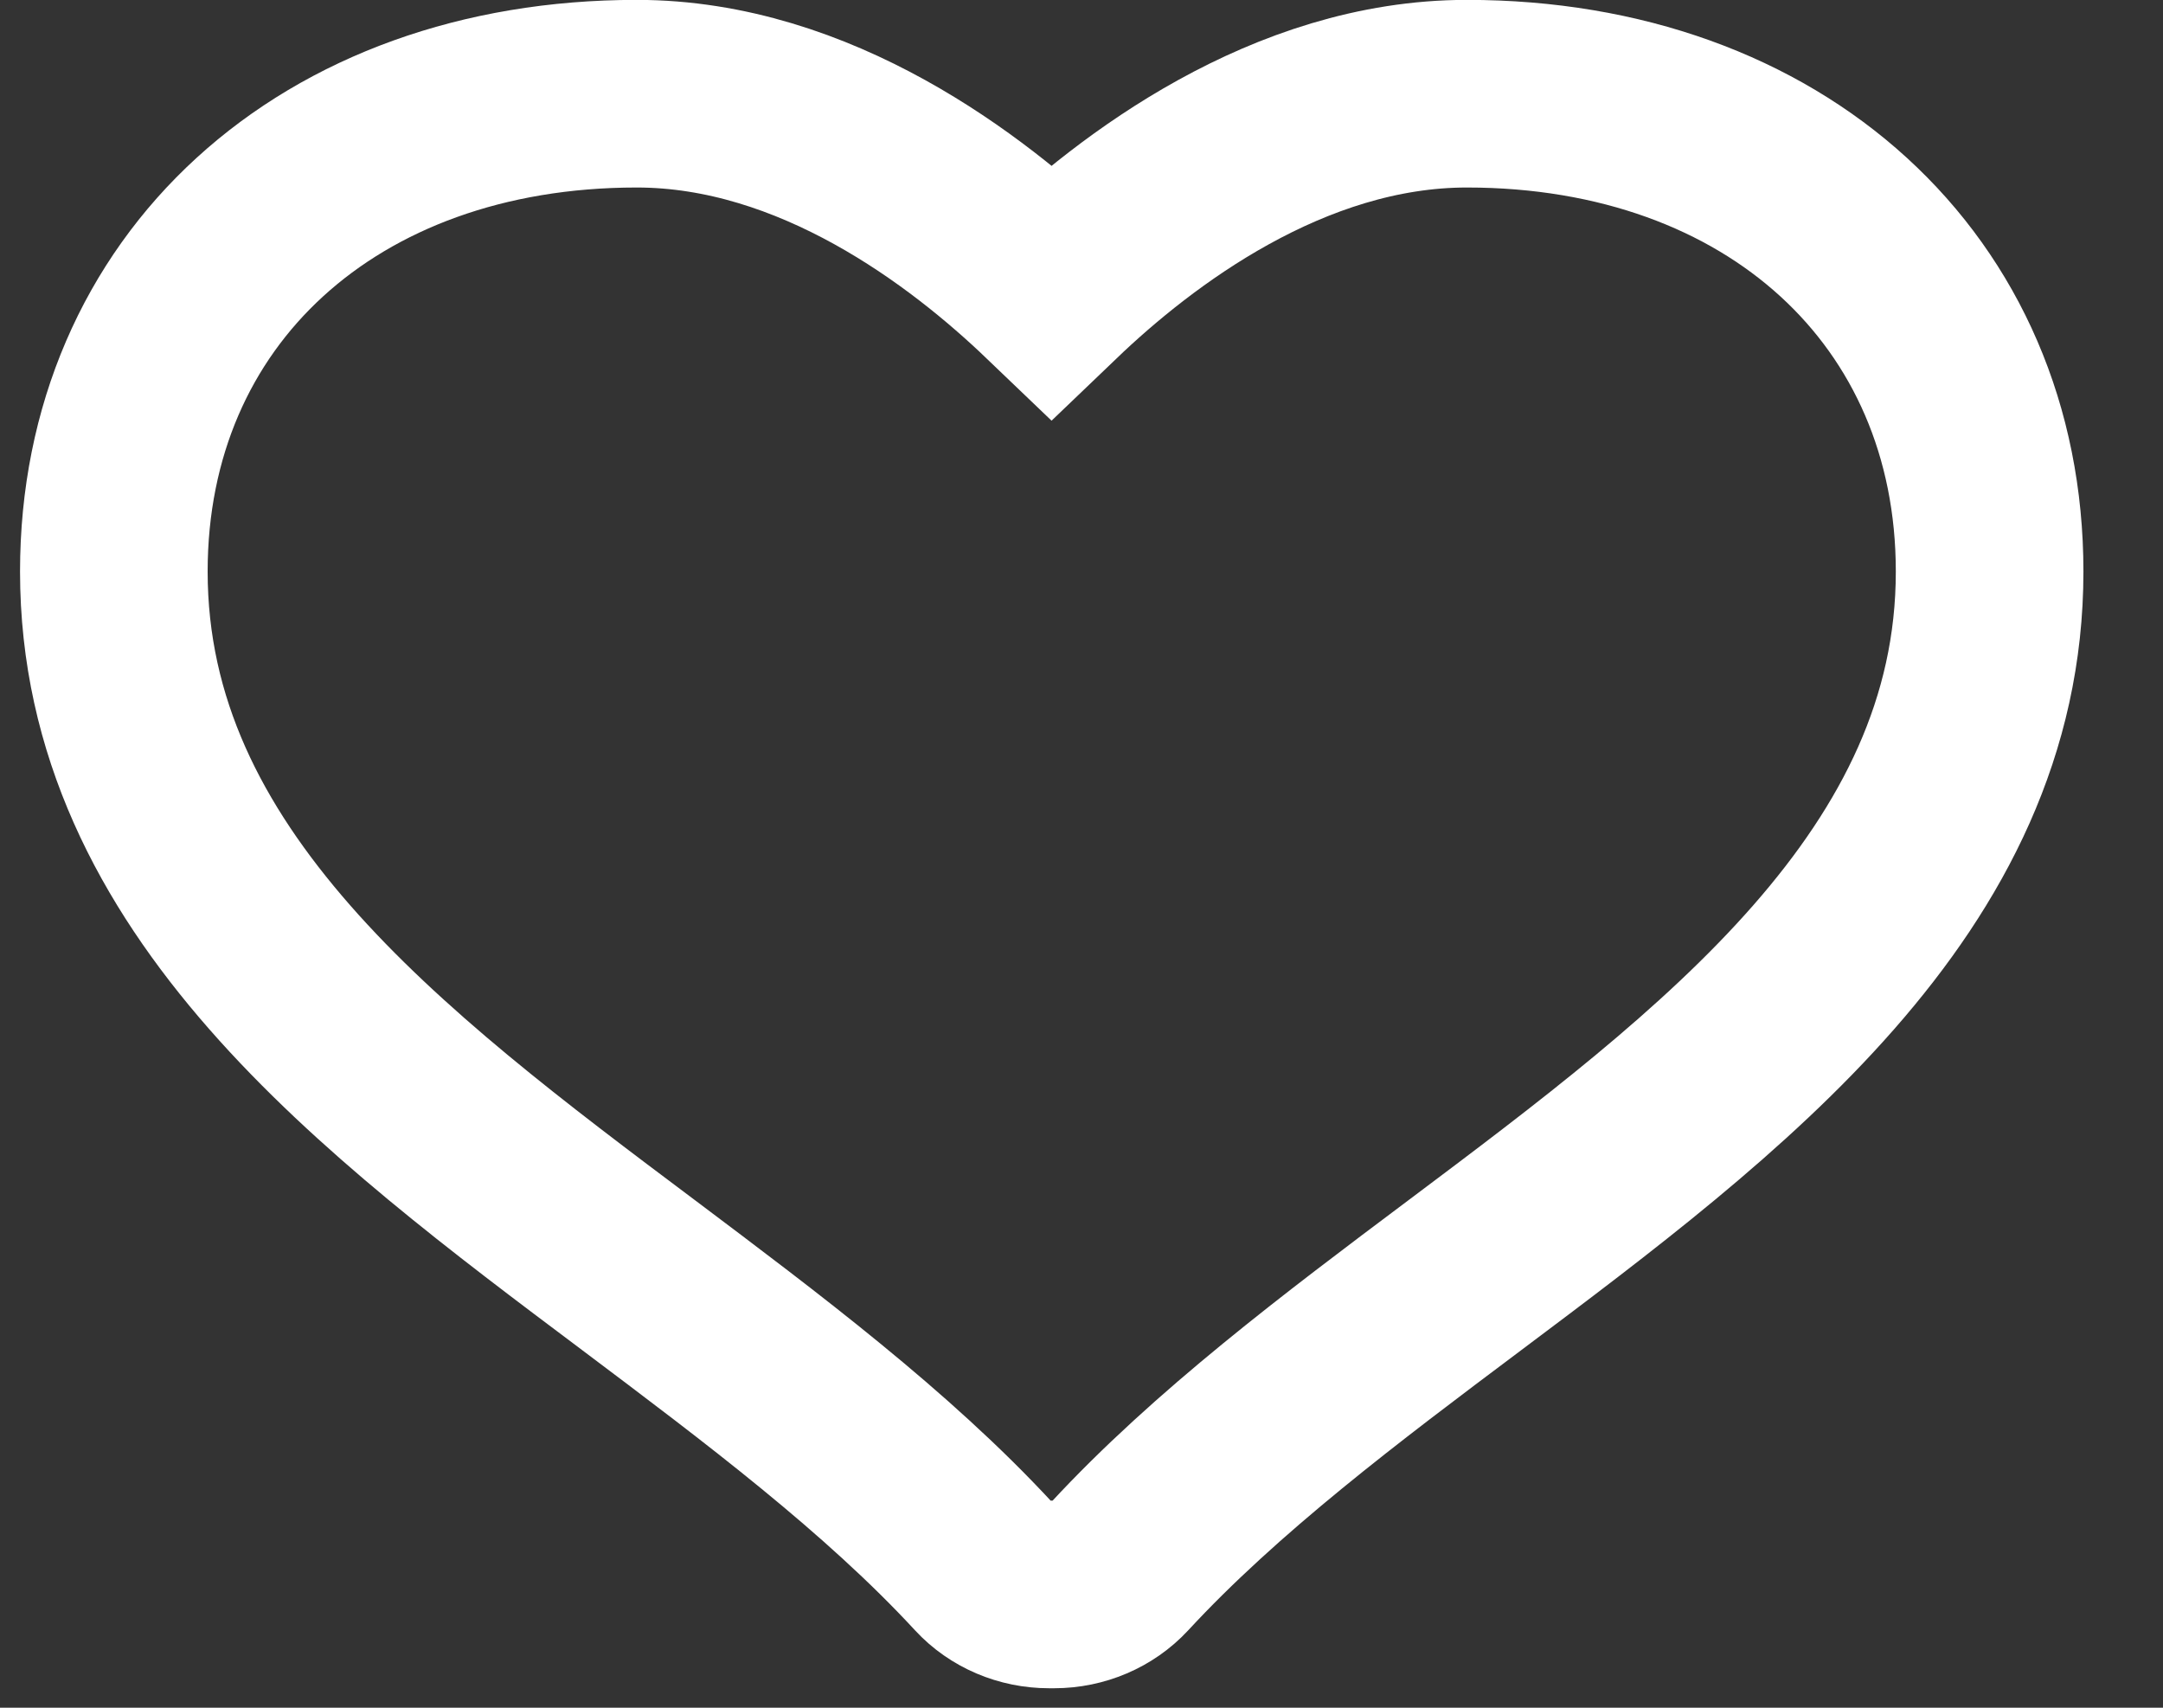 <svg width="19" height="15" viewBox="0 0 19 15" fill="none" xmlns="http://www.w3.org/2000/svg">
<rect x="0" y="0" width="19" height="15" fill="#333333" stroke="none"/>
<path d="M12.885 0.823C11.315 0.823 9.974 1.848 9.237 2.554C8.5 1.848 7.162 0.823 5.593 0.823C2.888 0.823 1 2.55 1 5.02C1 7.743 3.345 9.502 5.614 11.204C6.684 12.009 7.793 12.84 8.643 13.761C8.786 13.916 8.996 14.005 9.216 14.005H9.259C9.48 14.005 9.689 13.915 9.832 13.761C10.683 12.84 11.791 12.008 12.863 11.204C15.13 9.503 17.477 7.743 17.477 5.02C17.477 2.55 15.589 0.823 12.885 0.823V0.823Z" stroke="white" stroke-width="1.648"/>
</svg>
